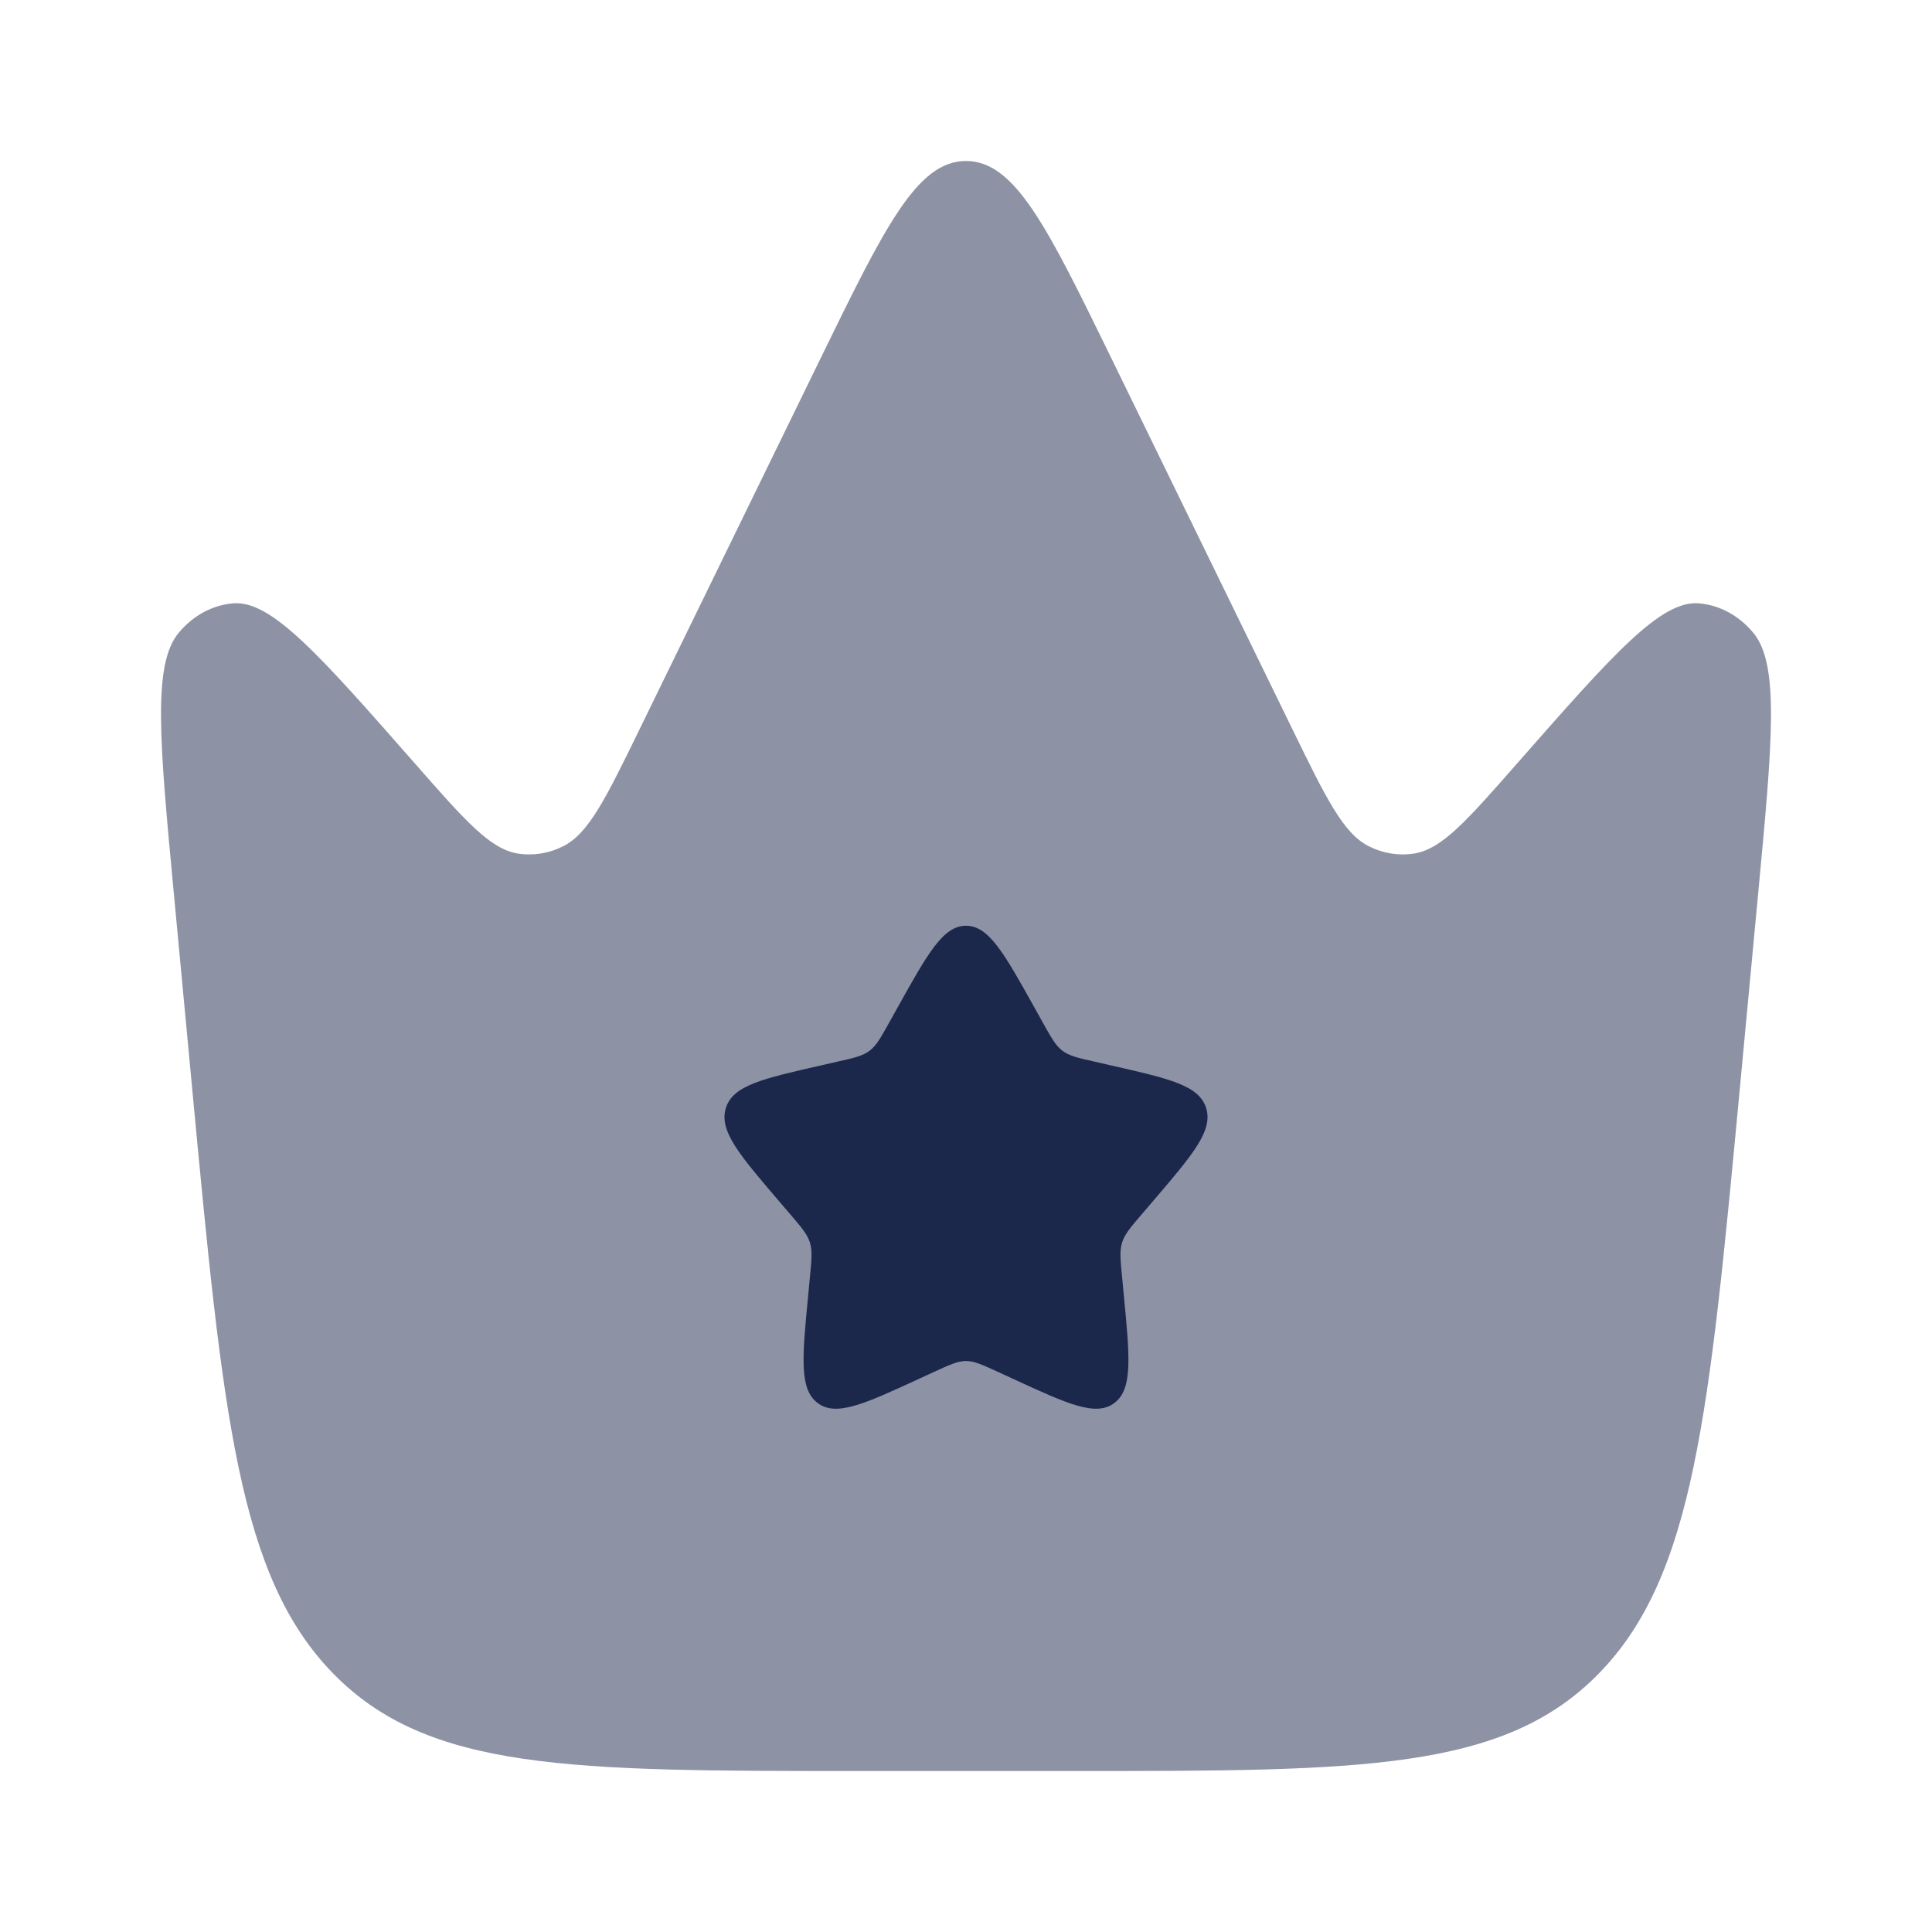 <?xml version="1.0" encoding="utf-8"?><!-- Скачано с сайта svg4.ru / Downloaded from svg4.ru -->
<svg width="800px" height="800px" viewBox="0 0 24 24" fill="none" xmlns="http://www.w3.org/2000/svg">
<path opacity="0.5" d="M21.838 11.126L21.609 13.562C21.231 17.574 21.043 19.581 19.86 20.79C18.677 22 16.905 22 13.36 22H10.64C7.095 22 5.323 22 4.14 20.79C2.957 19.581 2.769 17.574 2.391 13.562L2.162 11.126C1.982 9.214 1.892 8.257 2.219 7.862C2.396 7.648 2.637 7.517 2.894 7.495C3.37 7.453 3.967 8.133 5.162 9.493C5.78 10.197 6.089 10.548 6.433 10.603C6.624 10.633 6.819 10.602 6.995 10.513C7.314 10.353 7.526 9.918 7.95 9.049L10.187 4.465C10.989 2.822 11.39 2 12 2C12.61 2 13.011 2.822 13.813 4.465L16.05 9.049C16.474 9.918 16.686 10.353 17.005 10.513C17.181 10.602 17.376 10.633 17.567 10.603C17.911 10.548 18.22 10.197 18.838 9.493C20.033 8.133 20.63 7.453 21.106 7.495C21.363 7.517 21.604 7.648 21.781 7.862C22.108 8.257 22.018 9.214 21.838 11.126Z" fill="#1C274C"/>
<path d="M12.952 12.699L12.854 12.523C12.474 11.841 12.284 11.5 12 11.5C11.716 11.5 11.526 11.841 11.146 12.523L11.048 12.699C10.94 12.893 10.886 12.989 10.802 13.053C10.717 13.117 10.613 13.141 10.403 13.188L10.212 13.232C9.474 13.399 9.105 13.482 9.017 13.764C8.929 14.047 9.181 14.341 9.684 14.929L9.814 15.081C9.957 15.248 10.029 15.332 10.061 15.435C10.093 15.539 10.082 15.65 10.06 15.873L10.041 16.076C9.965 16.861 9.927 17.254 10.156 17.428C10.386 17.602 10.732 17.444 11.423 17.125L11.423 17.125L11.601 17.043L11.601 17.043C11.798 16.953 11.896 16.907 12 16.907C12.104 16.907 12.202 16.953 12.399 17.043L12.399 17.043L12.577 17.125C13.268 17.444 13.614 17.602 13.844 17.428C14.073 17.254 14.035 16.861 13.959 16.076L13.94 15.873C13.918 15.65 13.907 15.539 13.939 15.435C13.971 15.332 14.043 15.248 14.186 15.081L14.316 14.929L14.316 14.929C14.819 14.341 15.071 14.047 14.983 13.764C14.895 13.482 14.526 13.399 13.788 13.232L13.597 13.188C13.387 13.141 13.283 13.117 13.198 13.053C13.114 12.989 13.06 12.893 12.952 12.699Z" fill="#1C274C"/>
</svg>